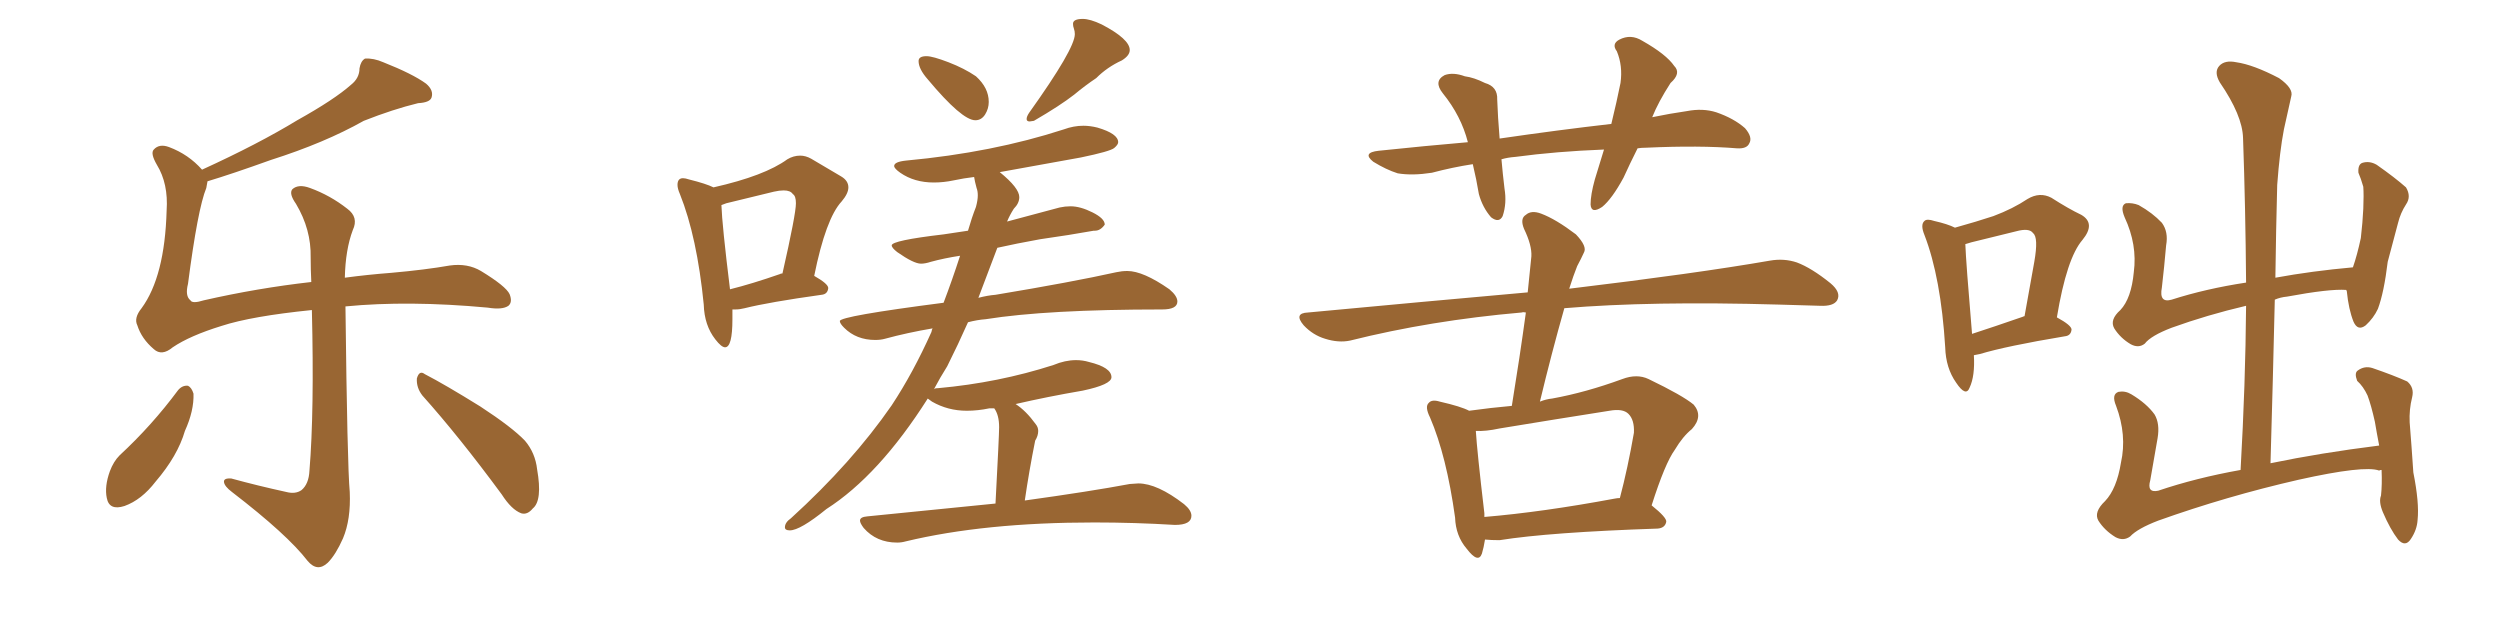 <svg xmlns="http://www.w3.org/2000/svg" xmlns:xlink="http://www.w3.org/1999/xlink" width="600" height="150"><path fill="#996633" padding="10" d="M42.77 93.60L42.77 93.60Q43.80 92.43 45.12 92.58L45.12 92.58Q46.00 93.02 46.44 94.48L46.44 94.48Q46.58 98.58 44.38 103.42L44.38 103.42Q42.63 109.42 37.35 115.58L37.35 115.58Q33.98 119.97 29.88 121.44L29.88 121.44Q26.22 122.61 25.63 119.53L25.63 119.53Q25.05 116.75 26.37 113.09L26.37 113.09Q27.25 110.74 28.71 109.28L28.71 109.28Q36.47 102.10 42.77 93.60ZM49.80 43.51L49.80 43.51Q49.66 44.24 49.51 45.12L49.51 45.12Q47.46 50.10 45.12 68.12L45.12 68.12Q44.38 71.04 45.70 72.07L45.70 72.07Q46.14 72.95 48.93 72.07L48.93 72.07Q61.82 69.14 74.71 67.68L74.71 67.68Q74.56 64.60 74.56 61.82L74.56 61.82Q74.71 55.08 71.04 48.93L71.04 48.93Q69.29 46.44 70.17 45.41L70.17 45.41Q71.63 44.09 74.41 45.12L74.41 45.12Q79.25 46.88 83.35 50.10L83.35 50.10Q86.13 52.15 84.67 55.22L84.67 55.22Q82.91 59.91 82.76 66.65L82.76 66.65Q88.18 65.92 93.90 65.48L93.90 65.48Q102.10 64.75 107.96 63.72L107.96 63.72Q112.21 63.13 115.43 65.04L115.43 65.04Q121.44 68.70 122.31 70.61L122.31 70.61Q123.05 72.51 122.02 73.39L122.02 73.39Q120.56 74.41 117.04 73.83L117.04 73.83Q98.00 72.07 82.91 73.54L82.91 73.54Q83.35 111.77 83.94 118.07L83.94 118.07Q84.23 124.66 82.32 129.20L82.32 129.20Q80.57 133.15 78.66 135.06L78.66 135.06Q76.17 137.40 73.83 134.62L73.83 134.62Q68.99 128.32 55.66 118.07L55.66 118.07Q53.91 116.75 53.76 115.72L53.76 115.72Q53.61 114.70 55.52 114.84L55.52 114.84Q61.96 116.60 68.70 118.07L68.70 118.07Q70.90 118.65 72.36 117.63L72.36 117.63Q74.12 116.16 74.27 112.94L74.27 112.94Q75.44 98.73 74.85 74.41L74.85 74.41Q60.35 75.88 53.17 78.22L53.17 78.22Q45.56 80.57 41.46 83.35L41.46 83.35Q38.82 85.55 36.91 83.79L36.91 83.79Q33.98 81.30 32.96 78.08L32.96 78.08Q32.08 76.32 33.98 73.97L33.98 73.97Q39.55 66.36 39.99 50.54L39.99 50.54Q40.43 44.09 37.65 39.55L37.65 39.55Q36.04 36.77 36.91 35.89L36.91 35.89Q38.23 34.42 40.58 35.30L40.58 35.30Q45.26 37.06 48.49 40.72L48.49 40.72Q61.96 34.57 71.34 28.86L71.34 28.86Q80.27 23.88 84.23 20.36L84.23 20.36Q86.28 18.75 86.28 16.41L86.28 16.41Q86.57 14.65 87.60 14.06L87.60 14.06Q89.65 13.92 91.99 14.94L91.99 14.94Q99.02 17.72 102.25 20.07L102.25 20.07Q104.15 21.68 103.56 23.44L103.56 23.44Q103.13 24.61 100.34 24.76L100.34 24.76Q94.34 26.22 87.30 29.00L87.30 29.00Q77.93 34.28 65.04 38.38L65.04 38.38Q55.66 41.75 49.80 43.51ZM101.37 94.92L101.37 94.92L101.37 94.92Q99.90 93.02 100.05 90.82L100.05 90.82Q100.63 88.77 101.95 89.79L101.95 89.79Q106.79 92.29 115.28 97.56L115.28 97.56Q122.90 102.54 125.98 105.76L125.98 105.76Q128.47 108.69 128.91 112.65L128.91 112.65Q130.22 120.12 127.88 122.02L127.88 122.02Q126.56 123.63 125.10 123.19L125.10 123.19Q122.75 122.31 120.41 118.65L120.41 118.65Q110.16 104.74 101.37 94.92ZM174.02 83.35L174.02 83.35Q173.14 83.35 171.68 81.45L171.68 81.45Q169.04 78.08 168.90 73.10L168.90 73.10Q167.29 56.84 163.18 46.58L163.18 46.58Q162.60 45.26 162.60 44.38L162.60 44.38Q162.60 42.77 163.92 42.77L163.92 42.77Q164.50 42.77 165.38 43.07L165.38 43.07Q169.48 44.09 171.24 44.97L171.24 44.97Q183.54 42.19 188.96 38.23L188.96 38.23Q190.43 37.35 192.04 37.35L192.04 37.35Q193.36 37.35 194.68 38.09L194.68 38.09L201.86 42.33Q203.61 43.36 203.61 44.97L203.61 44.97Q203.61 46.44 202.00 48.34L202.00 48.34Q198.19 52.44 195.41 66.21L195.41 66.21Q198.78 68.12 198.78 69.14L198.78 69.14Q198.63 70.61 197.17 70.75L197.17 70.75Q184.57 72.51 178.71 73.97L178.71 73.97Q177.54 74.27 176.51 74.27L176.51 74.27L175.78 74.27L175.78 76.61Q175.78 83.35 174.02 83.35ZM175.20 69.43L175.20 69.43Q180.47 68.12 187.21 65.77L187.21 65.77Q187.35 65.63 187.79 65.63L187.79 65.63Q191.02 51.42 191.02 48.78L191.02 48.78Q191.02 47.02 190.28 46.58L190.28 46.58Q189.70 45.70 188.09 45.70L188.09 45.70Q187.06 45.70 185.74 46.00L185.74 46.00L174.32 48.78L173.14 49.22Q173.29 53.91 175.20 69.43ZM234.08 28.86L234.08 28.86Q230.86 28.86 222.66 19.04L222.66 19.04Q220.46 16.55 220.46 14.65L220.46 14.65Q220.46 13.48 222.36 13.48L222.36 13.48Q223.83 13.48 227.64 14.94Q231.45 16.41 234.23 18.31L234.23 18.31Q237.30 21.09 237.30 24.46L237.30 24.46Q237.30 26.07 236.43 27.47Q235.55 28.86 234.08 28.86ZM248.14 29.00L247.12 29.15Q246.39 29.15 246.39 28.56L246.39 28.56Q246.39 27.98 246.97 27.10L246.97 27.10Q257.96 11.72 257.96 8.20L257.96 8.20Q257.96 7.47 257.74 6.88Q257.52 6.30 257.52 5.71L257.52 5.71Q257.52 4.54 259.86 4.54L259.86 4.54Q261.62 4.54 264.40 5.86L264.40 5.86Q271.14 9.38 271.14 12.01L271.14 12.01Q271.14 13.33 269.24 14.50L269.24 14.50Q265.72 16.11 263.09 18.75L263.09 18.75Q260.45 20.51 257.81 22.71L257.81 22.71Q254.44 25.34 248.14 29.00L248.14 29.00ZM215.33 130.22L215.33 130.22Q210.35 130.22 207.28 126.71L207.28 126.71Q206.40 125.54 206.40 124.95L206.40 124.95Q206.40 124.07 208.15 123.93L208.15 123.93L238.92 120.85Q239.79 104.44 239.79 102.54L239.79 102.54Q239.79 99.61 238.62 98.00L238.62 98.00L237.45 98.00Q234.67 98.58 232.03 98.58L232.03 98.58Q227.49 98.58 223.68 96.39L223.68 96.39L222.66 95.65Q210.94 114.11 198.34 122.17L198.34 122.17Q192.04 127.29 189.55 127.29L189.55 127.29Q188.38 127.29 188.38 126.56L188.38 126.56Q188.38 125.39 189.84 124.37L189.84 124.37Q204.49 111.04 214.01 97.27L214.01 97.27Q219.14 89.50 223.54 79.69L223.54 79.69Q223.68 78.96 223.83 78.81L223.83 78.81Q217.82 79.83 212.40 81.30L212.40 81.30Q211.38 81.59 210.06 81.59L210.06 81.59Q205.52 81.59 202.59 78.66L202.59 78.66Q201.56 77.64 201.56 77.05L201.56 77.05Q201.56 75.88 226.46 72.66L226.46 72.66Q228.52 67.24 230.42 61.38L230.42 61.38Q226.61 61.96 223.39 62.84L223.39 62.84Q222.07 63.28 221.04 63.28L221.04 63.28Q219.29 63.28 215.33 60.50L215.33 60.50Q214.01 59.47 214.01 58.89L214.01 58.89Q214.01 57.71 226.46 56.25L226.46 56.25L232.32 55.37Q233.20 52.29 234.23 49.66L234.23 49.66Q234.67 48.05 234.67 46.88L234.67 46.88Q234.67 45.85 234.38 45.12L234.38 45.12Q233.94 43.51 233.79 42.48L233.79 42.48Q231.30 42.77 228.88 43.29Q226.46 43.80 224.12 43.80L224.12 43.80Q219.43 43.80 216.06 41.46L216.06 41.46Q214.60 40.43 214.60 39.84L214.60 39.84Q214.60 38.82 217.53 38.53L217.53 38.53Q238.18 36.62 255.32 31.05L255.32 31.05Q257.67 30.18 260.01 30.18L260.01 30.18Q261.62 30.18 263.38 30.62L263.38 30.62Q268.36 32.08 268.36 34.13L268.36 34.13Q268.36 34.72 267.41 35.52Q266.46 36.33 259.42 37.79L259.42 37.79L239.94 41.31Q244.63 45.12 244.63 47.31L244.63 47.31Q244.63 48.78 243.31 50.10L243.31 50.10Q242.29 51.71 241.70 53.17L241.70 53.17L254.30 49.80Q255.62 49.51 256.93 49.51L256.93 49.51Q259.28 49.51 262.21 50.98Q265.14 52.44 265.14 53.91L265.14 53.91Q264.11 55.37 262.79 55.37L262.79 55.37L262.50 55.37Q256.79 56.40 249.61 57.42L249.61 57.42Q243.90 58.45 239.36 59.47L239.36 59.47L234.81 71.48Q237.01 70.90 238.92 70.75L238.92 70.75Q257.37 67.68 267.92 65.33L267.92 65.33Q269.24 65.04 270.56 65.04L270.56 65.04Q274.37 65.04 280.66 69.43L280.66 69.43Q282.57 71.04 282.57 72.36L282.57 72.36Q282.57 74.27 278.91 74.27L278.91 74.27Q251.22 74.27 236.57 76.61L236.57 76.61Q234.52 76.76 232.32 77.34L232.32 77.34Q229.98 82.62 227.34 87.89L227.34 87.89Q225.59 90.67 224.12 93.46L224.12 93.46Q224.27 93.16 225.15 93.16L225.15 93.16Q239.65 91.85 252.83 87.60L252.83 87.60Q255.62 86.43 258.25 86.43L258.25 86.43Q259.86 86.43 261.33 86.87L261.33 86.87Q266.75 88.18 266.75 90.53L266.75 90.53Q266.75 92.29 259.86 93.75L259.86 93.75Q251.37 95.21 243.75 96.97L243.75 96.97Q246.24 98.58 248.58 101.81L248.58 101.81Q249.17 102.54 249.17 103.42L249.17 103.42Q249.17 104.59 248.44 105.76L248.44 105.76Q246.97 113.09 245.95 120.12L245.95 120.12Q261.77 117.92 271.14 116.16L271.14 116.16L273.19 116.02Q277.73 116.02 284.18 121.00L284.18 121.00Q285.94 122.46 285.94 123.78L285.94 123.78Q285.94 125.98 281.98 125.98L281.98 125.98Q272.31 125.39 262.65 125.39L262.65 125.39Q236.28 125.39 217.38 129.93L217.38 129.93Q216.36 130.22 215.33 130.22ZM393.02 35.60L393.02 35.60Q391.11 39.40 389.65 42.63L389.65 42.63Q386.87 47.75 384.52 49.66L384.52 49.66Q381.88 51.42 381.74 49.07L381.74 49.07Q381.74 46.73 382.76 43.07L382.76 43.07Q383.94 39.11 384.96 35.89L384.96 35.89Q373.54 36.33 363.72 37.65L363.72 37.65Q361.82 37.79 360.35 38.23L360.35 38.23Q360.64 41.60 361.08 45.26L361.08 45.26Q361.67 48.78 360.64 51.86L360.64 51.86Q359.77 53.61 357.86 52.15L357.86 52.15Q355.81 49.80 354.93 46.58L354.93 46.58Q354.35 43.07 353.47 39.40L353.47 39.40Q348.63 40.14 343.65 41.46L343.65 41.46Q338.96 42.19 335.45 41.60L335.45 41.60Q332.67 40.72 329.59 38.82L329.59 38.82Q326.81 36.62 330.91 36.18L330.91 36.18Q342.04 35.01 352.29 34.13L352.29 34.13Q350.68 27.83 346.29 22.41L346.29 22.41Q343.95 19.48 346.73 18.02L346.73 18.02Q348.78 17.29 351.56 18.31L351.56 18.31Q353.76 18.60 356.40 19.92L356.40 19.92Q359.47 20.80 359.33 23.88L359.33 23.88Q359.47 27.98 359.91 33.25L359.91 33.25Q373.97 31.20 386.72 29.74L386.72 29.74Q388.04 24.32 388.92 19.92L388.92 19.92Q389.50 15.82 388.04 12.30L388.04 12.30Q386.72 10.55 388.62 9.52L388.62 9.52Q391.41 8.06 394.19 9.81L394.19 9.81Q399.90 13.04 401.81 15.82L401.81 15.82Q403.56 17.58 400.93 19.92L400.93 19.92Q398.00 24.46 396.53 28.13L396.53 28.13Q400.78 27.25 404.88 26.66L404.88 26.66Q408.69 25.93 411.91 26.95L411.91 26.95Q416.16 28.42 418.80 30.76L418.80 30.76Q420.70 32.96 419.82 34.42L419.82 34.42Q419.24 35.74 416.89 35.60L416.89 35.60Q407.96 34.86 395.07 35.45L395.07 35.45Q393.90 35.45 393.02 35.60ZM356.40 129.49L356.40 129.49Q356.10 131.40 355.66 132.86L355.66 132.86Q354.79 135.35 352.00 131.69L352.00 131.69Q349.37 128.61 349.22 124.22L349.22 124.22Q347.17 109.42 343.21 100.20L343.21 100.20Q341.89 97.56 342.92 96.68L342.92 96.68Q343.65 95.80 345.56 96.39L345.56 96.39Q350.68 97.56 352.59 98.58L352.59 98.58Q357.86 97.85 362.84 97.41L362.84 97.41Q364.75 85.69 366.21 75L366.21 75Q365.63 74.85 365.19 75L365.19 75Q343.36 76.90 324.02 81.74L324.02 81.74Q321.24 82.32 318.02 81.30L318.02 81.30Q315.09 80.42 312.89 78.08L312.89 78.08Q310.40 75.15 313.92 75L313.92 75Q342.04 72.36 366.65 70.17L366.65 70.17Q367.09 65.63 367.53 61.52L367.53 61.52Q367.68 58.89 365.77 54.93L365.77 54.93Q364.75 52.44 366.21 51.56L366.21 51.56Q367.53 50.39 369.87 51.27L369.87 51.27Q373.39 52.59 378.22 56.25L378.22 56.25Q381.01 59.18 380.13 60.64L380.13 60.64Q379.54 61.96 378.52 63.87L378.52 63.87Q377.64 66.06 376.61 69.29L376.61 69.29Q407.08 65.63 424.80 62.55L424.80 62.55Q428.17 61.96 431.25 62.99L431.25 62.99Q434.77 64.31 439.31 67.97L439.31 67.97Q441.94 70.17 440.92 72.07L440.92 72.07Q440.04 73.54 436.82 73.39L436.82 73.39Q432.13 73.24 426.86 73.10L426.86 73.10Q396.24 72.22 375.44 73.97L375.44 73.97Q372.36 84.81 369.58 96.39L369.58 96.39Q371.04 95.80 372.51 95.65L372.51 95.65Q380.57 94.19 389.36 90.97L389.36 90.97Q392.87 89.65 395.65 90.97L395.65 90.97Q403.86 94.92 406.49 97.12L406.49 97.12Q408.84 99.90 406.05 102.98L406.05 102.98Q403.86 104.74 401.95 107.96L401.95 107.96Q399.61 111.18 396.39 121.29L396.39 121.29Q400.05 124.22 399.90 125.24L399.90 125.24Q399.61 126.71 397.85 126.86L397.85 126.86Q371.92 127.73 359.91 129.64L359.91 129.64Q357.86 129.64 356.40 129.49ZM387.45 119.68L387.45 119.68L387.45 119.68Q388.18 119.53 388.77 119.53L388.77 119.53Q390.67 112.35 392.14 103.86L392.14 103.86Q392.29 100.78 390.82 99.32L390.82 99.32Q389.50 98.00 386.28 98.58L386.28 98.58Q373.24 100.63 359.91 102.83L359.91 102.83Q356.54 103.56 354.20 103.42L354.20 103.42Q354.49 108.25 356.25 123.19L356.25 123.19Q356.25 123.63 356.25 124.07L356.25 124.07Q370.17 122.90 387.45 119.68ZM571.58 112.79L571.58 112.79Q571.14 112.79 571.00 112.94L571.00 112.94Q567.48 111.62 551.66 115.14L551.66 115.14Q534.38 119.09 517.97 124.95L517.97 124.95Q512.99 126.86 511.23 128.76L511.23 128.76Q509.62 129.93 507.71 128.91L507.71 128.91Q505.08 127.29 503.61 124.95L503.61 124.95Q502.44 122.90 505.22 120.26L505.22 120.26Q508.01 117.33 509.03 111.04L509.03 111.04Q510.50 104.44 507.86 97.41L507.86 97.41Q506.69 94.63 508.45 94.04L508.45 94.04Q510.06 93.75 511.52 94.63L511.52 94.63Q515.19 96.83 517.09 99.46L517.09 99.46Q518.41 101.66 517.82 105.18L517.82 105.18Q516.94 110.30 516.06 115.28L516.06 115.28Q515.19 118.36 517.97 117.77L517.97 117.77Q527.05 114.70 537.74 112.79L537.74 112.79Q538.92 91.99 539.06 73.39L539.06 73.39Q529.69 75.59 521.19 78.66L521.19 78.66Q516.21 80.57 514.75 82.47L514.75 82.47Q513.28 83.64 511.38 82.62L511.38 82.62Q508.89 81.15 507.42 78.81L507.42 78.81Q506.25 76.76 508.89 74.41L508.89 74.41Q511.52 71.63 512.11 65.33L512.11 65.33Q512.99 58.74 509.91 52.15L509.91 52.15Q508.74 49.37 510.21 48.78L510.21 48.78Q511.82 48.63 513.28 49.22L513.28 49.22Q516.65 51.12 518.85 53.47L518.85 53.47Q520.46 55.66 519.87 58.89L519.87 58.89Q519.43 64.01 518.85 68.99L518.85 68.99Q518.12 72.80 521.19 71.92L521.19 71.92Q529.39 69.29 539.06 67.82L539.06 67.82Q538.92 49.80 538.33 33.11L538.33 33.11Q538.18 27.69 532.76 19.78L532.76 19.78Q531.30 17.29 532.62 15.82L532.62 15.82Q533.94 14.36 536.72 14.94L536.72 14.94Q540.82 15.53 546.97 18.75L546.97 18.75Q550.49 21.24 549.90 23.14L549.90 23.14Q549.17 26.51 548.14 31.05L548.14 31.05Q547.12 36.33 546.53 44.38L546.53 44.38Q546.24 55.22 546.09 66.65L546.09 66.65Q554.88 65.04 564.70 64.16L564.70 64.16Q565.72 61.23 566.60 57.13L566.60 57.13Q567.04 53.32 567.19 50.10L567.19 50.10Q567.33 46.73 567.19 44.82L567.19 44.82Q566.60 42.77 566.02 41.46L566.02 41.46Q565.87 39.55 566.89 39.11L566.89 39.11Q568.65 38.53 570.41 39.55L570.41 39.55Q574.80 42.63 577.44 44.97L577.44 44.97Q578.76 47.17 577.44 49.07L577.44 49.07Q576.12 51.12 575.54 53.47L575.54 53.47Q574.37 57.86 573.05 62.84L573.05 62.84Q572.17 70.17 570.70 74.12L570.70 74.12Q569.68 76.32 567.77 78.08L567.77 78.08Q565.87 79.54 564.84 77.20L564.84 77.20Q563.67 74.27 563.23 69.87L563.23 69.87Q563.09 69.58 563.09 69.58L563.09 69.58Q559.13 69.29 548.88 71.19L548.88 71.19Q547.27 71.34 545.95 71.92L545.95 71.92Q545.51 90.97 544.92 111.18L544.92 111.18Q556.93 108.69 571.00 106.93L571.00 106.93Q570.41 103.86 569.97 101.22L569.97 101.22Q569.09 97.27 568.21 94.92L568.21 94.92Q567.19 92.72 565.72 91.41L565.72 91.41Q564.99 89.50 565.87 88.92L565.87 88.92Q567.48 87.74 569.38 88.33L569.38 88.33Q574.51 90.09 577.73 91.55L577.73 91.55Q579.49 93.02 578.91 95.36L578.91 95.36Q578.17 98.29 578.32 101.37L578.32 101.37Q578.76 106.79 579.20 113.38L579.20 113.38Q580.66 120.70 580.22 124.80L580.22 124.80Q580.08 127.15 578.61 129.35L578.61 129.35Q577.29 131.40 575.54 129.49L575.54 129.49Q573.63 127.00 571.88 122.90L571.88 122.90Q570.85 120.41 571.44 118.95L571.44 118.95Q571.73 116.31 571.58 112.79ZM473.73 85.25L473.73 85.25Q474.02 90.23 472.71 93.02L472.71 93.02Q471.83 95.36 469.48 91.85L469.48 91.85Q466.99 88.33 466.85 83.35L466.85 83.35Q465.82 66.65 461.87 56.40L461.87 56.40Q460.84 53.91 461.87 53.03L461.87 53.03Q462.45 52.44 464.21 53.03L464.21 53.03Q467.43 53.76 469.19 54.64L469.19 54.64Q474.46 53.17 478.42 51.86L478.42 51.86Q483.11 50.10 486.62 47.75L486.62 47.75Q489.55 46.00 492.33 47.46L492.33 47.46Q496.44 50.10 499.51 51.56L499.51 51.56Q503.03 53.61 499.80 57.57L499.80 57.57Q496.00 61.96 493.65 76.17L493.65 76.17Q497.17 78.08 497.17 79.10L497.17 79.10Q497.02 80.57 495.56 80.71L495.56 80.71Q481.49 83.06 475.20 84.96L475.20 84.96Q474.32 85.11 473.73 85.25ZM485.45 76.03L485.45 76.03L485.45 76.03Q485.74 75.88 485.89 75.88L485.89 75.88Q487.21 68.70 488.23 62.84L488.23 62.84Q489.26 56.98 487.94 55.96L487.94 55.96Q487.06 54.64 483.84 55.52L483.84 55.52Q479.00 56.69 473.14 58.15L473.14 58.15Q472.12 58.45 471.68 58.59L471.68 58.59Q471.83 62.84 473.29 80.13L473.29 80.13Q478.71 78.37 485.45 76.03Z"/></svg>